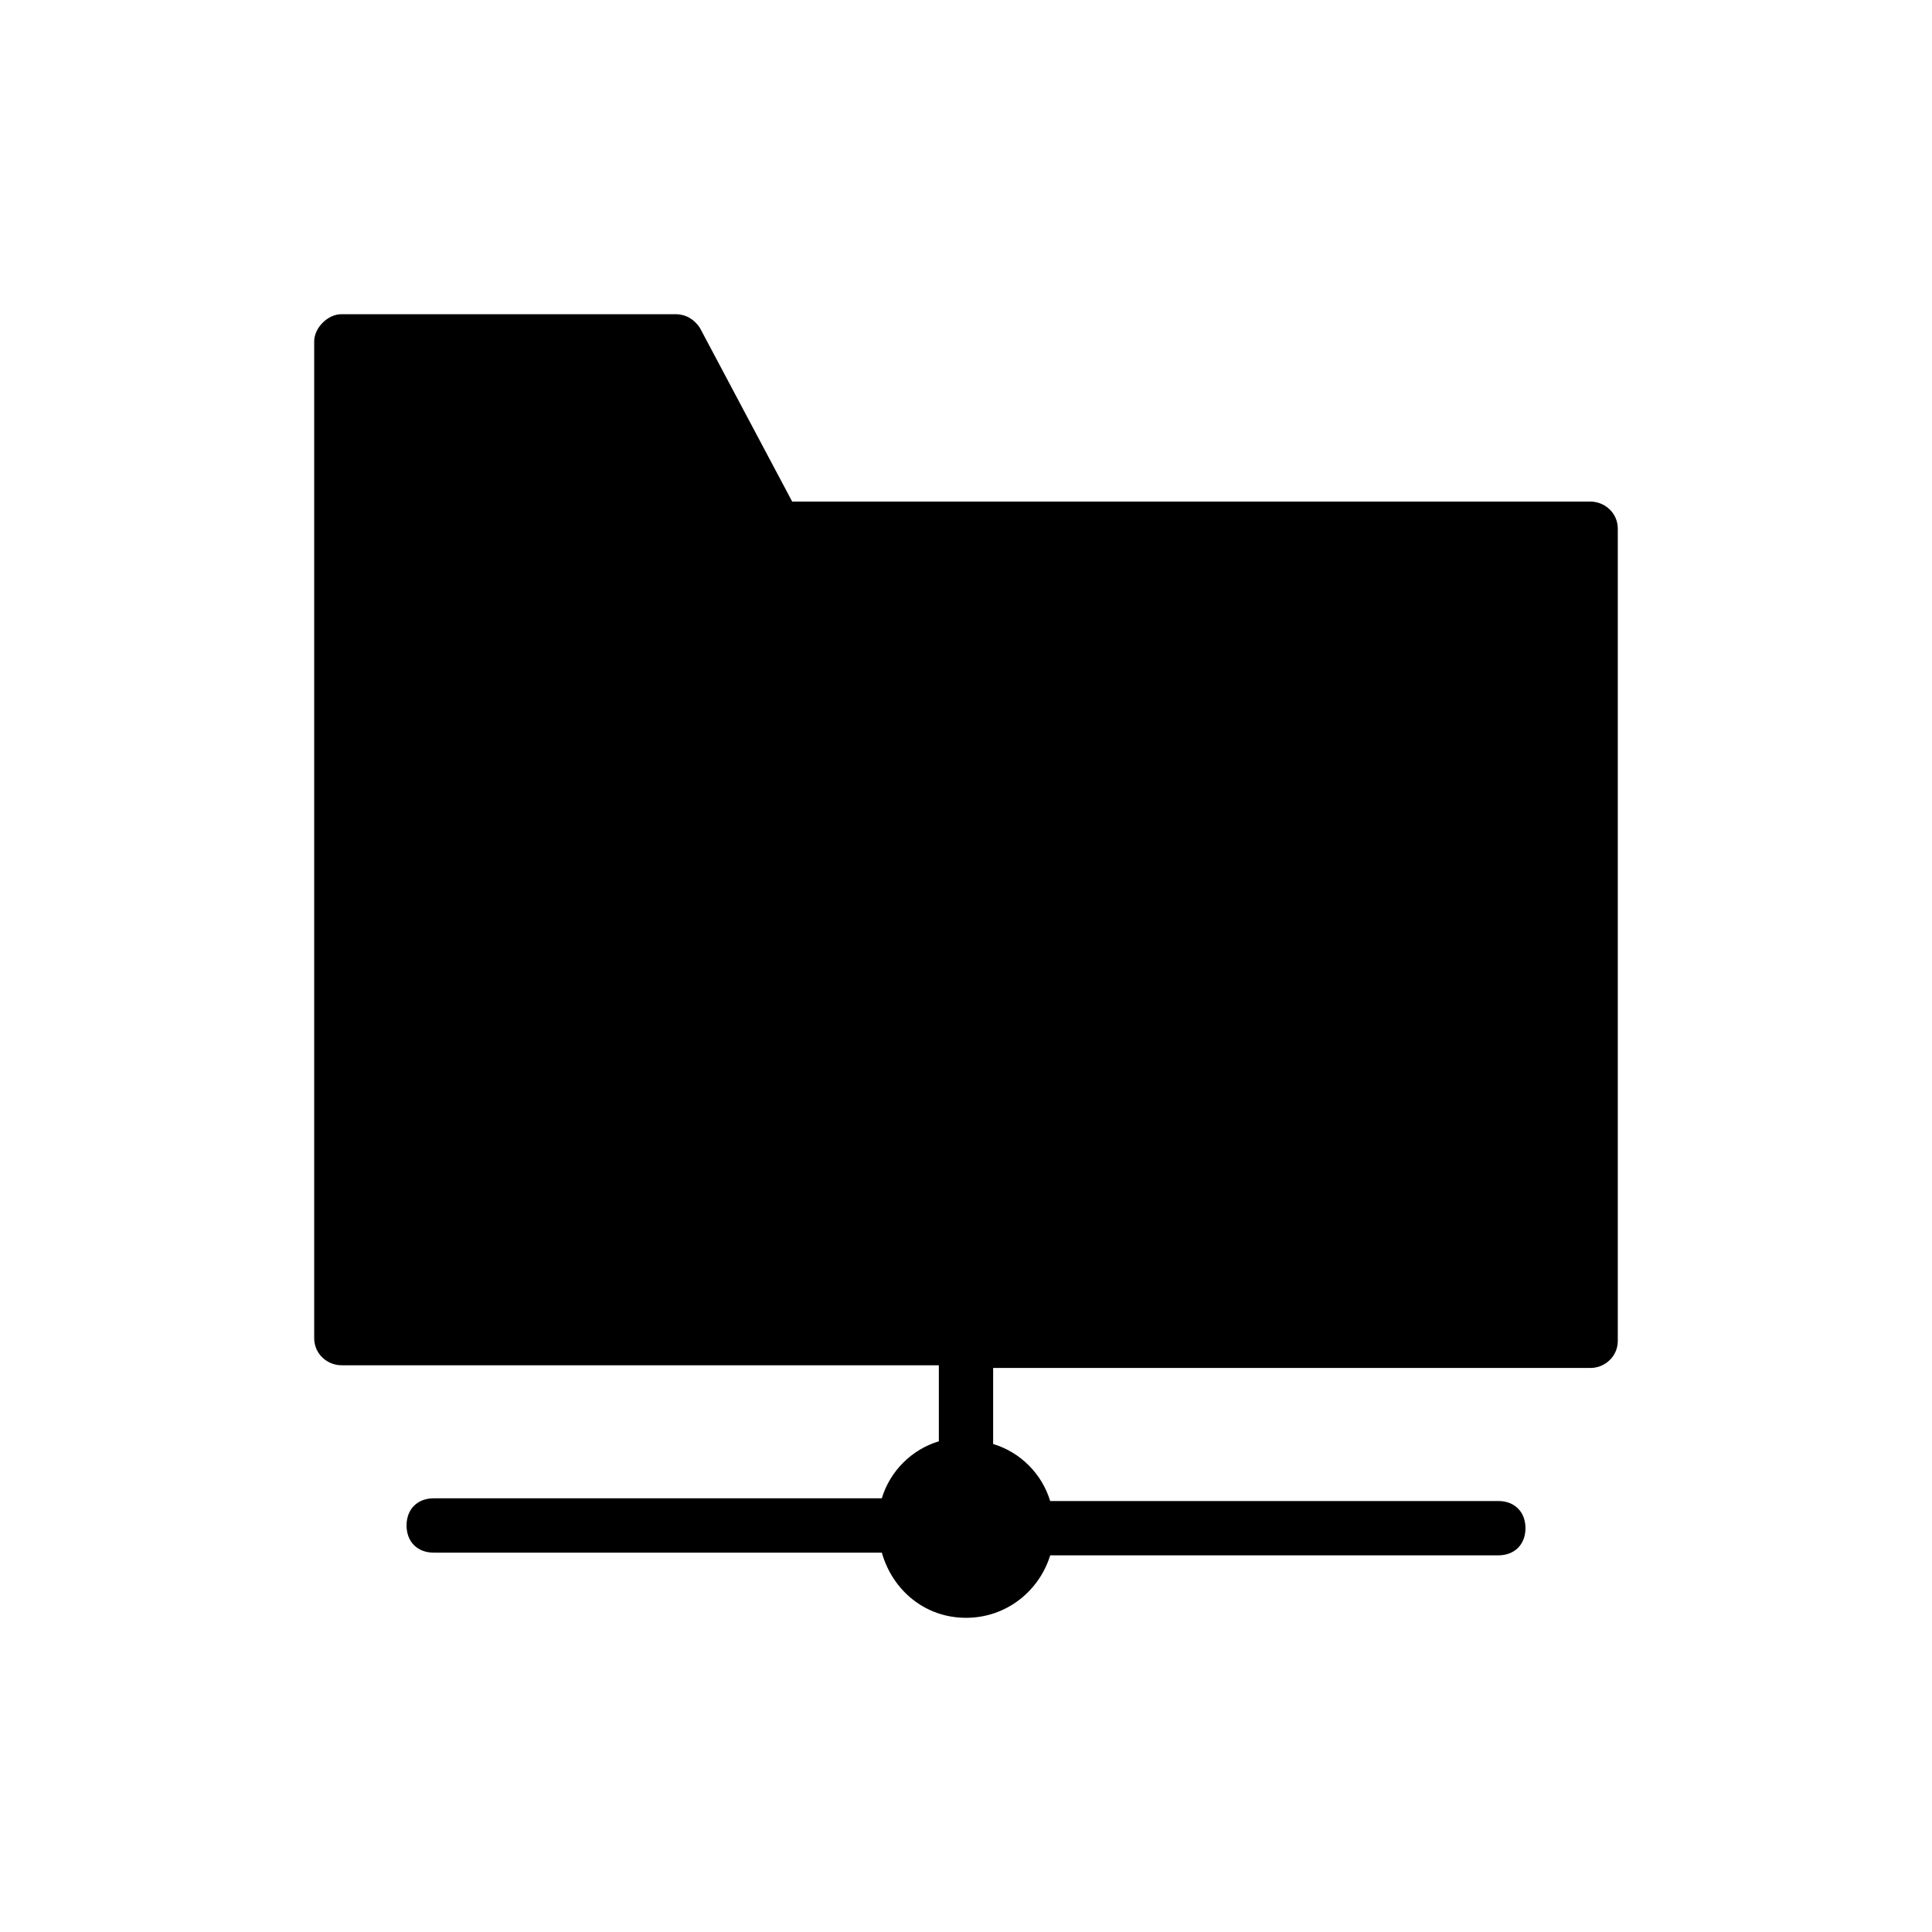 <?xml version="1.0" encoding="UTF-8"?>
<!-- Uploaded to: ICON Repo, www.svgrepo.com, Generator: ICON Repo Mixer Tools -->
<svg fill="#000000" width="800px" height="800px" version="1.1" viewBox="144 144 512 512" xmlns="http://www.w3.org/2000/svg">
 <path d="m565.54 276.93h-211.6l-24.473-46.062c-1.438-2.16-3.598-3.598-6.477-3.598h-88.527c-3.598 0-7.199 3.598-7.199 7.199v264.14c0 4.32 3.598 7.199 7.199 7.199h158.34v20.152c-7.199 2.16-12.957 7.918-15.113 15.113l-118.75-0.004c-4.32 0-7.199 2.879-7.199 7.199s2.879 7.199 7.199 7.199h118.75c2.879 10.07 11.516 17.27 22.312 17.27s19.434-7.199 22.312-16.555h118.75c4.32 0 7.199-2.879 7.199-7.199 0-4.32-2.879-7.199-7.199-7.199l-118.76 0.004c-2.16-7.199-7.918-12.957-15.113-15.113v-20.152h158.34c3.598 0 7.199-2.879 7.199-7.199v-215.2c0-4.316-3.602-7.195-7.199-7.195z"/>
</svg>
